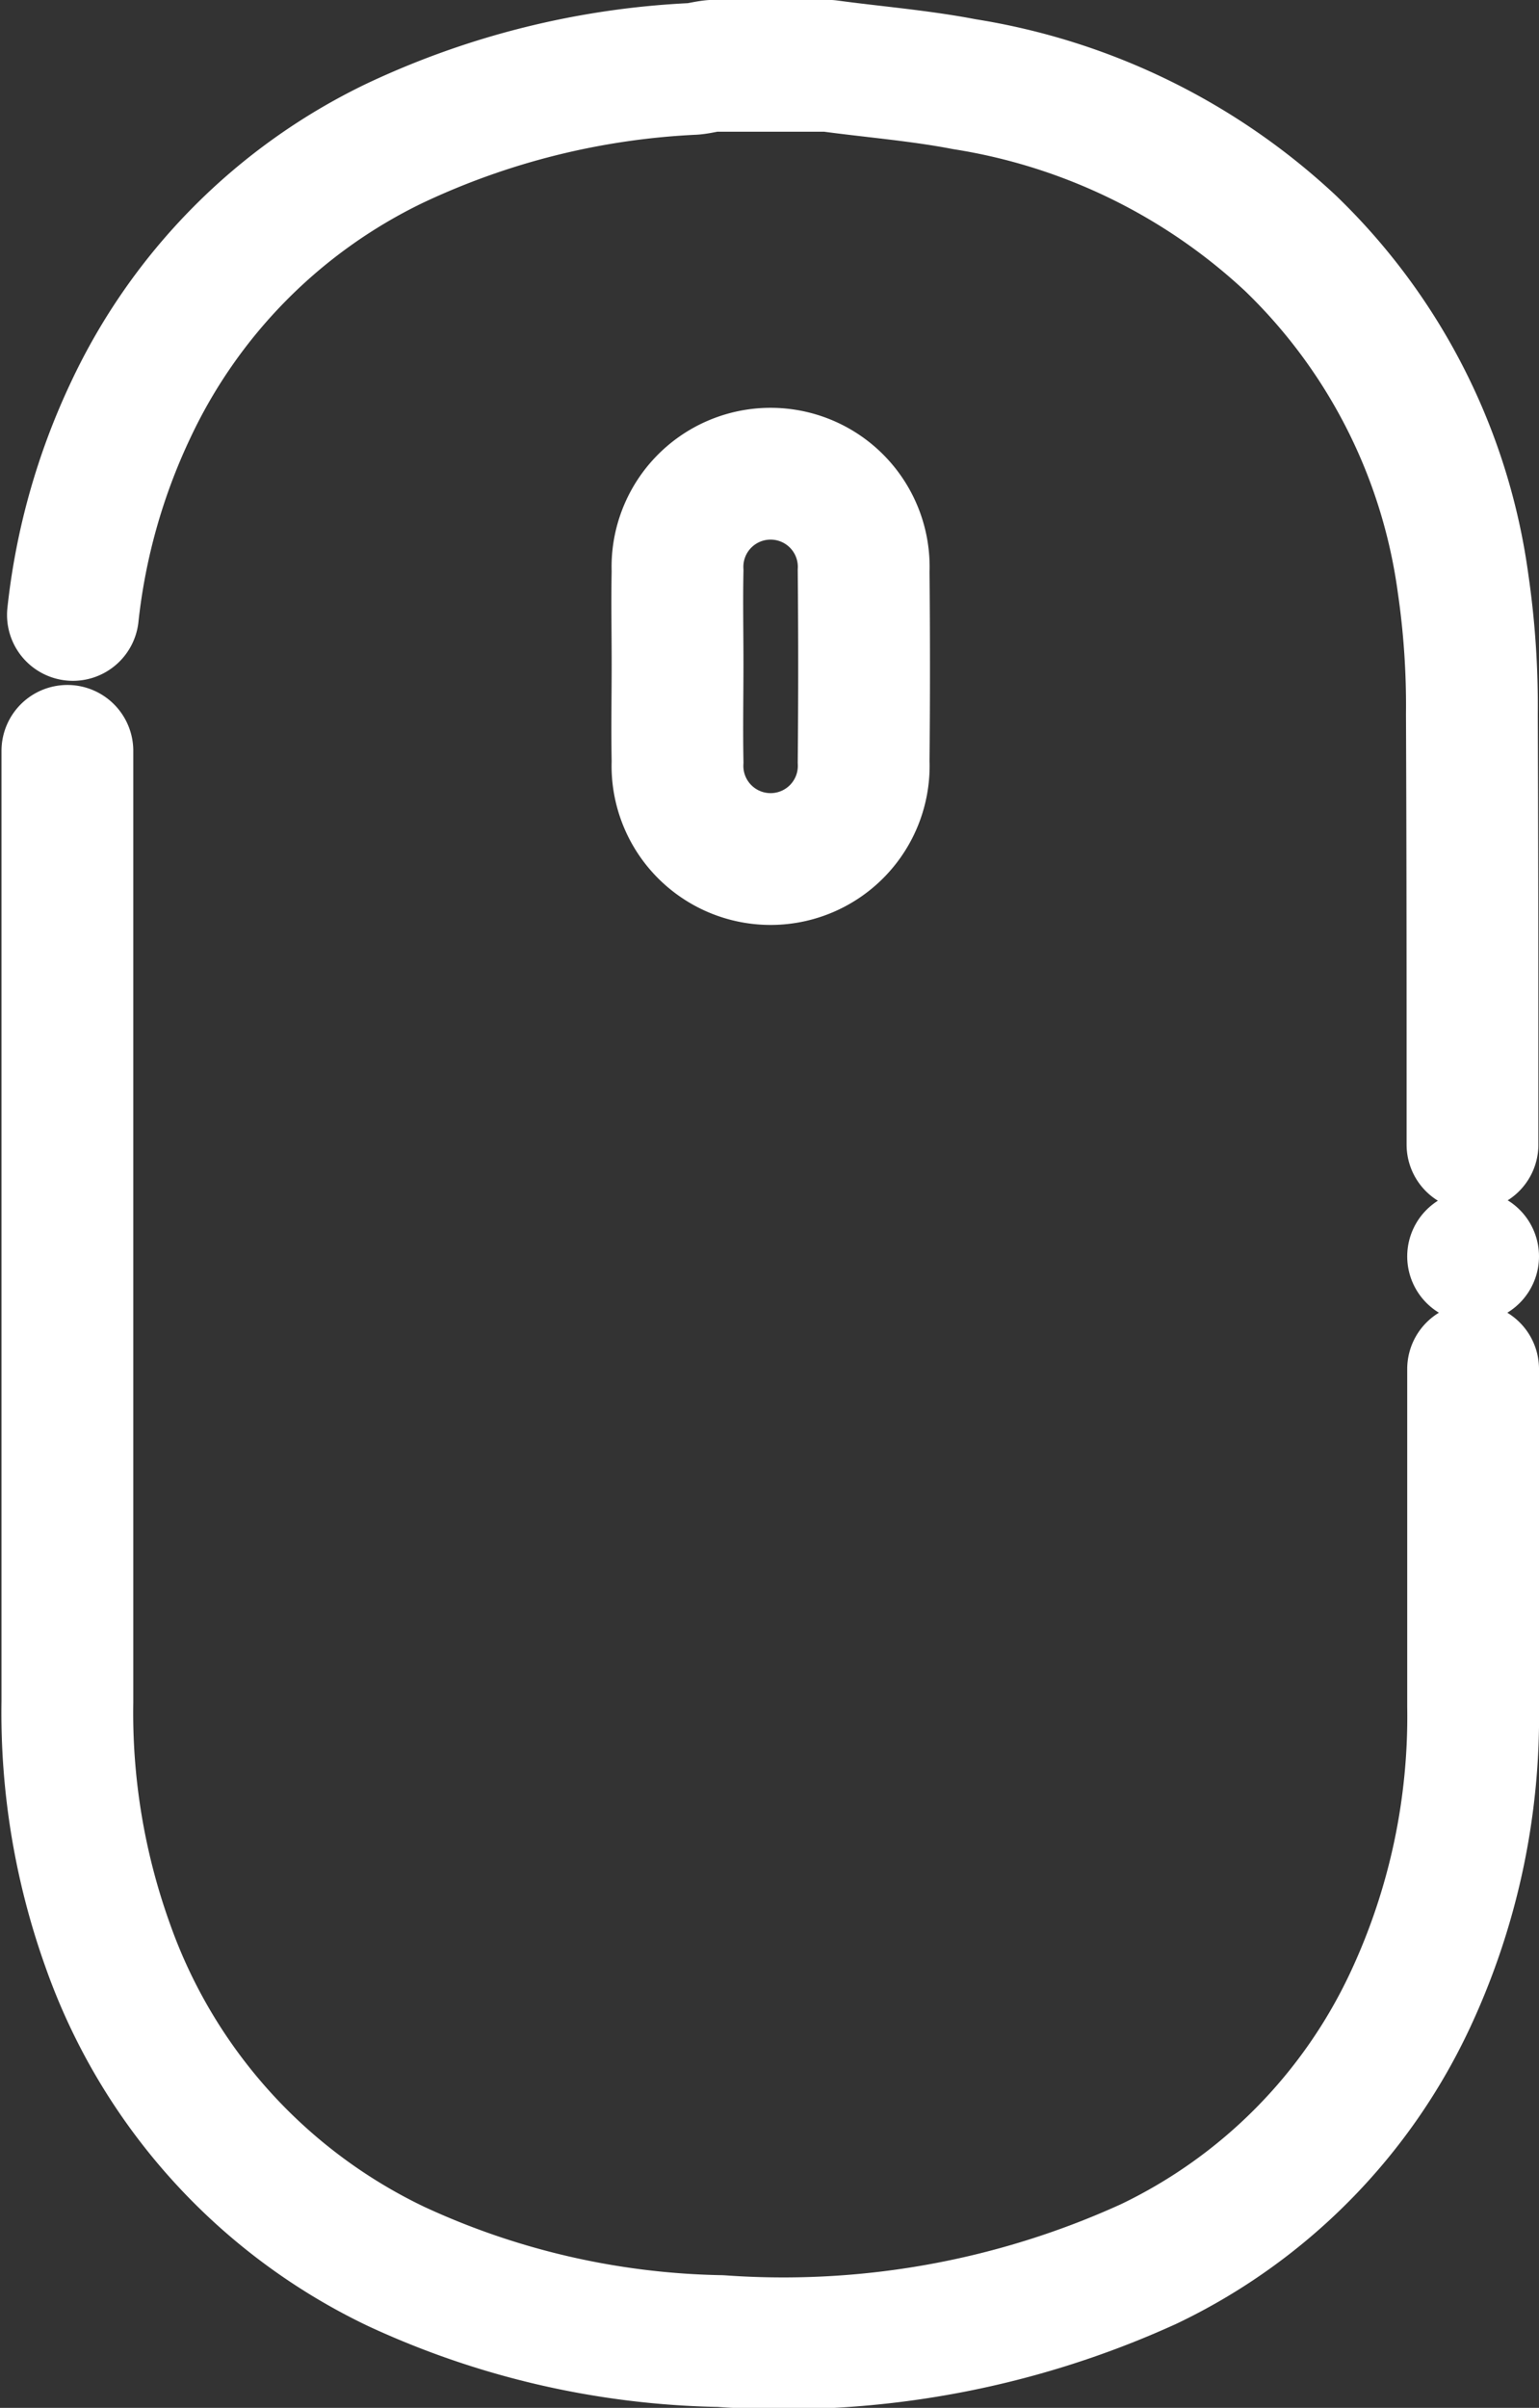 <svg xmlns="http://www.w3.org/2000/svg" width="17.517" height="27.402" viewBox="0 0 17.517 27.402"><rect x="0" y="0" width="17.517" height="27.402" fill="#333333" stroke="none"/><defs><style>.a,.b{fill:none;stroke:#fff;stroke-miterlimit:10;stroke-width:1.5px;}.a{stroke-linecap:round;stroke-linejoin:round;}</style></defs><g transform="translate(0.767 0.75)"><path class="a" d="M386,320.348a7.265,7.265,0,0,1,.655-2.327,6.371,6.371,0,0,1,3-3.037,8.929,8.929,0,0,1,3.406-.85c.077-.007.146-.028.223-.035H394.6c.515.07,1.038.111,1.546.209a7.045,7.045,0,0,1,3.713,1.811,6.61,6.61,0,0,1,1.964,3.873,9.6,9.6,0,0,1,.1,1.484c.007,1.63.007,3.267.007,4.9" transform="translate(-385.937 -314.1)"/><path class="a" d="M614.8,508.448h0" transform="translate(-598.8 -494.9)"/><path class="a" d="M401.1,433.035v3.838a7.617,7.617,0,0,1-.71,3.33,6.27,6.27,0,0,1-2.981,3.016,10.022,10.022,0,0,1-4.876.878,9.145,9.145,0,0,1-3.692-.85,6.41,6.41,0,0,1-3.281-3.65,7.842,7.842,0,0,1-.46-2.779V426" transform="translate(-385.1 -418.205)"/><path class="b" d="M484.759,382.958c0,.369-.007.738,0,1.115a1.06,1.06,0,1,0,2.118,0q.01-1.087,0-2.173a1.06,1.06,0,1,0-2.118,0C484.752,382.255,484.759,382.6,484.759,382.958Z" transform="translate(-477.814 -376.153)"/></g></svg>